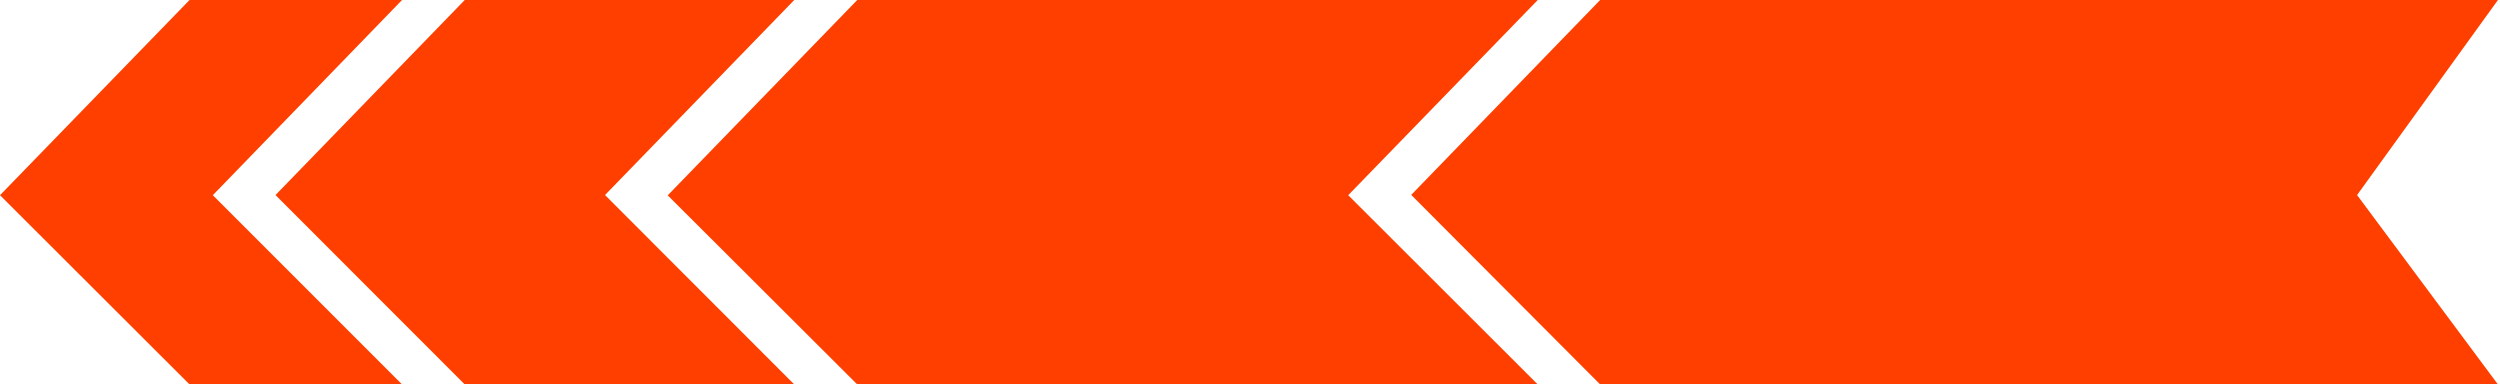 <svg width="1047" height="161" viewBox="0 0 1047 161" fill="none" xmlns="http://www.w3.org/2000/svg">
<path fill-rule="evenodd" clip-rule="evenodd" d="M1046.14 4.54084e-05L670.143 0L591.016 81.625L670.143 161H1046.14V4.54084e-05ZM1046.14 4.54084e-05L987.143 81.688L1046.14 161V4.54084e-05Z" fill="#FF3F00"/>
<path fill-rule="evenodd" clip-rule="evenodd" d="M332.635 161L253.381 81.688L332.635 0H194.635L115.381 81.688L194.635 161H332.635Z" fill="#FF3F00"/>
<path fill-rule="evenodd" clip-rule="evenodd" d="M168.378 161L89.127 81.75L168.378 6.92541e-05H79.381L0 81.75L79.381 161H168.381V6.92541e-05H168.378L168.378 161Z" fill="#FF3F00"/>
<path fill-rule="evenodd" clip-rule="evenodd" d="M644.016 0H359.016L279.635 81.813L359.016 161H644.016L564.635 81.75L644.016 0Z" fill="#FF3F00"/>
</svg>
